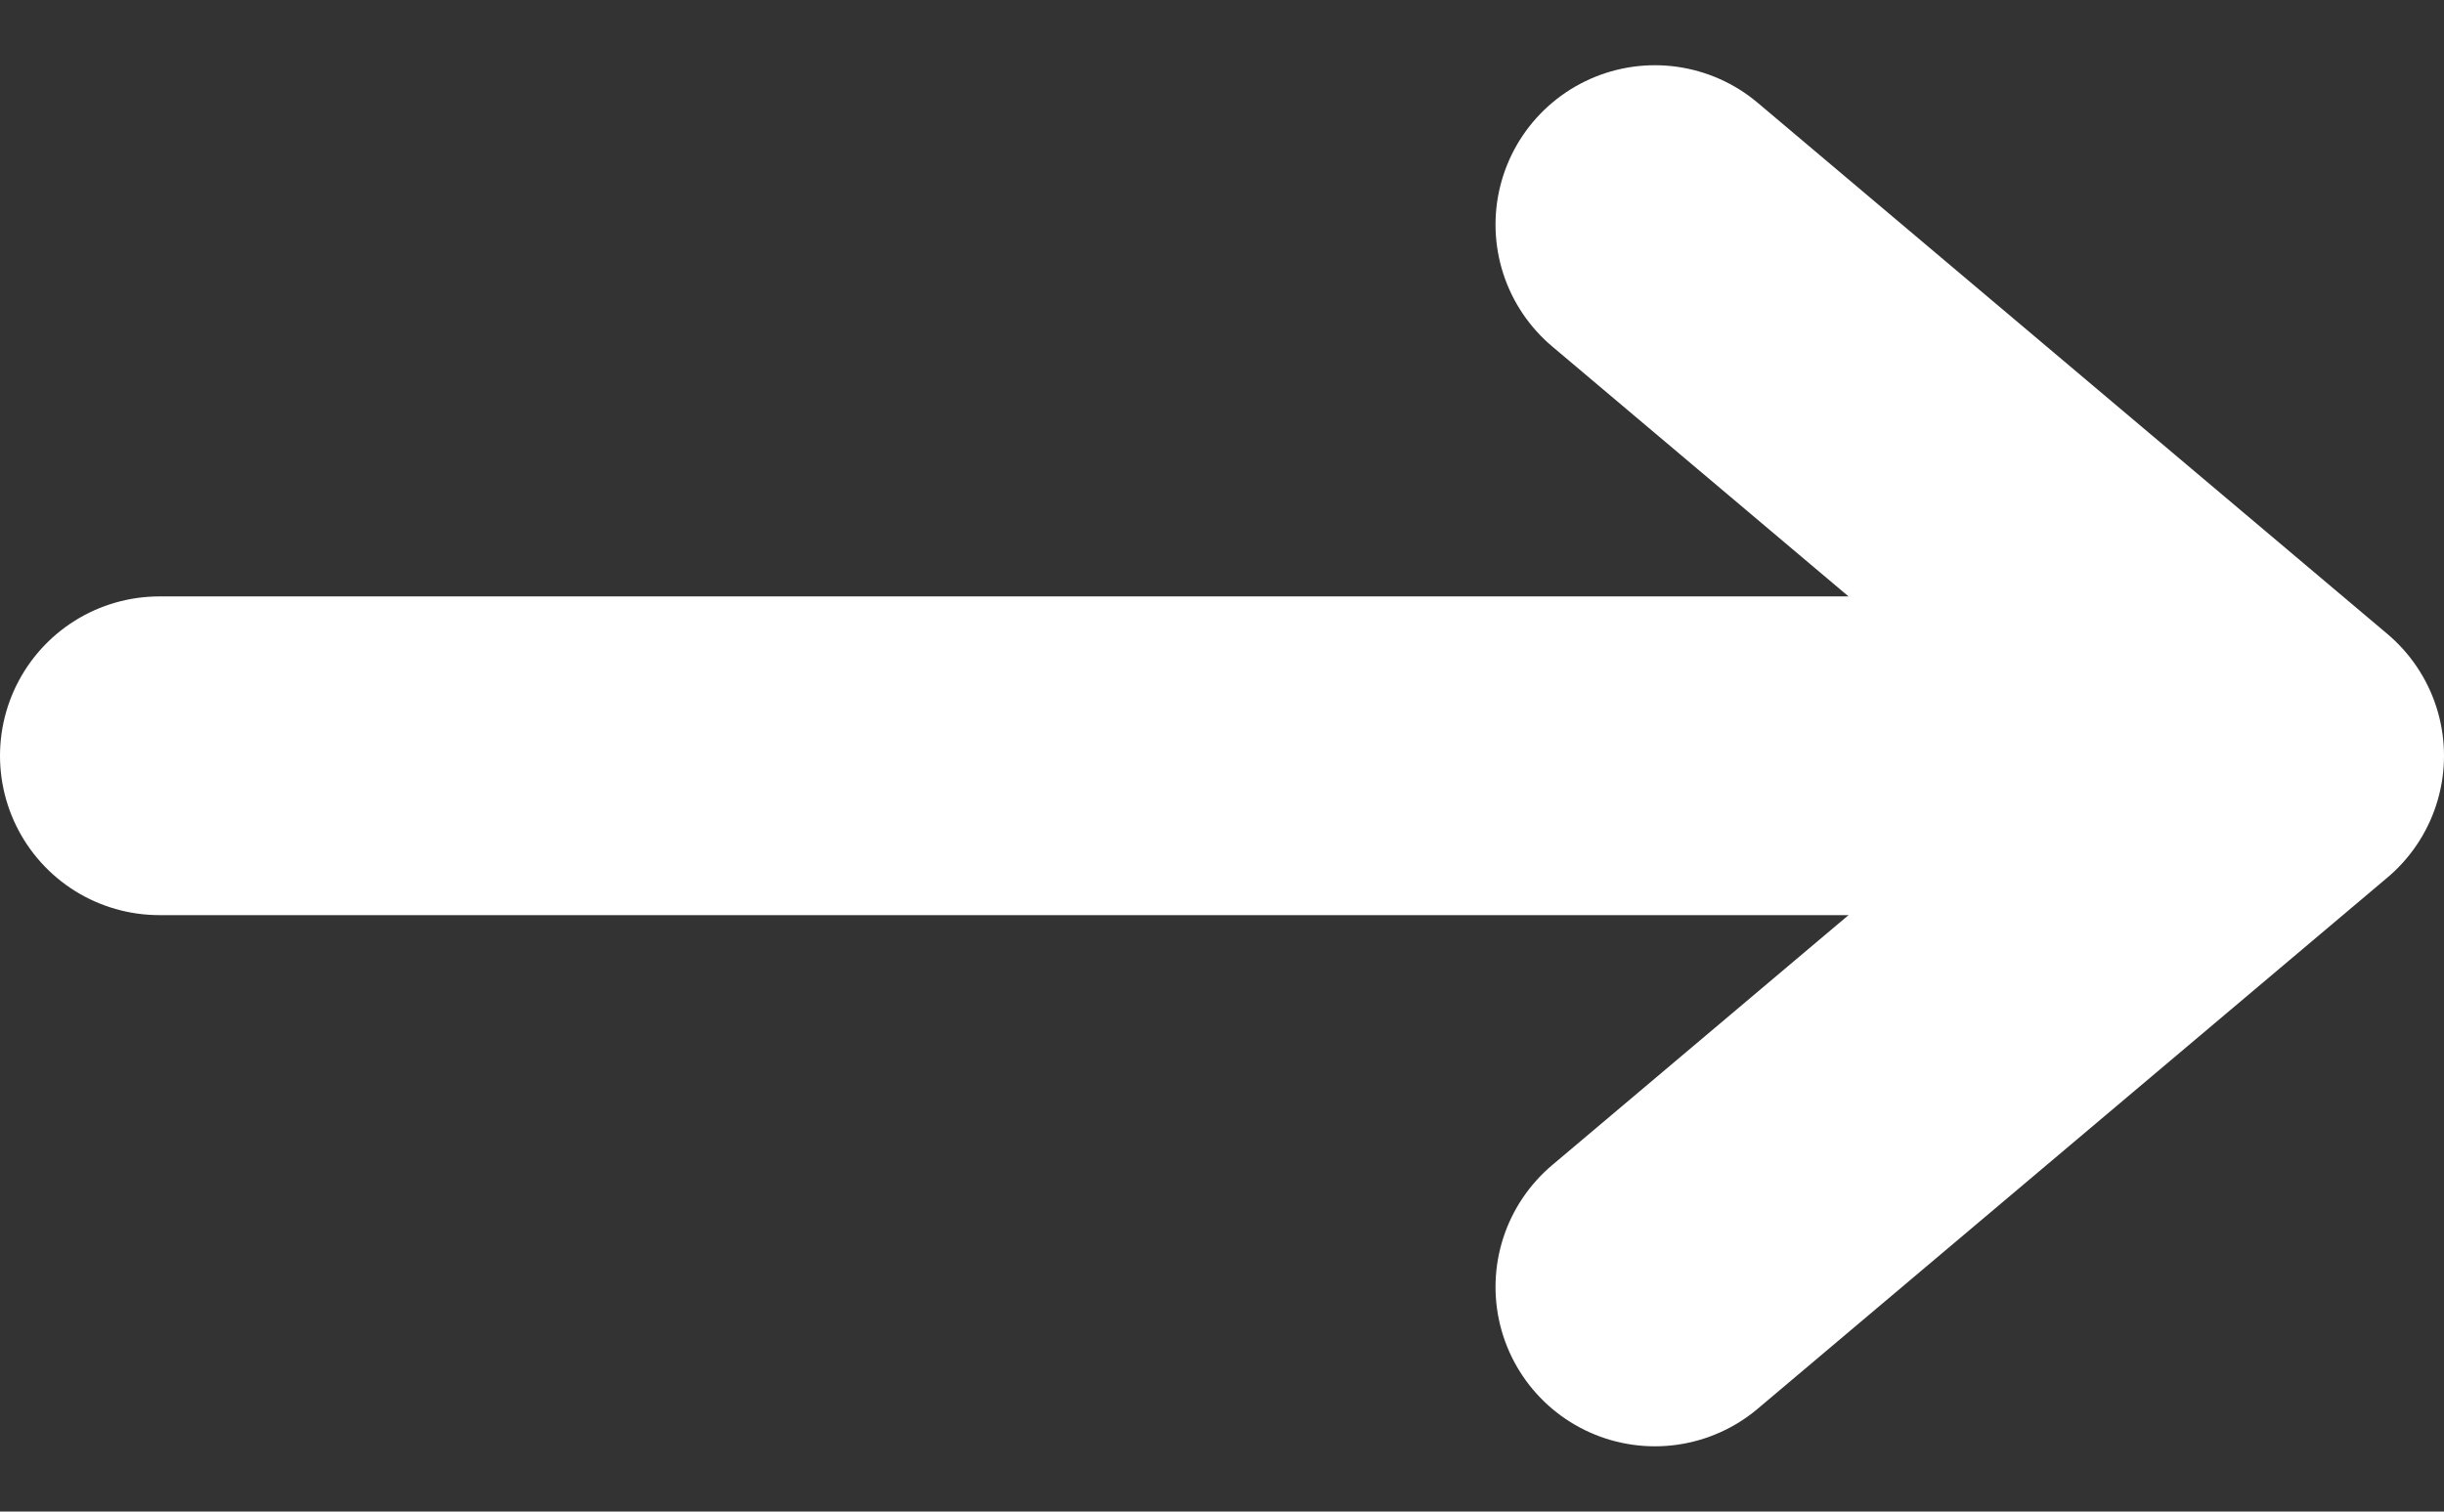 <svg xmlns="http://www.w3.org/2000/svg" width="23" height="14.228" viewBox="0 0 23 14.228"><rect x="0" y="0" width="23" height="14.228" fill="#333333" stroke="none"/><g transform="translate(-1098.5 310.956) rotate(-90)"><path d="M0,10,5.926,5,0,0" transform="translate(308.842 1114.074) rotate(90)" fill="none" stroke="#fff" stroke-linecap="round" stroke-linejoin="round" stroke-width="3"/><path d="M-10182.176,6186.888v17.778" transform="translate(10486.018 -5086.888)" fill="none" stroke="#fff" stroke-linecap="round" stroke-width="3"/></g></svg>